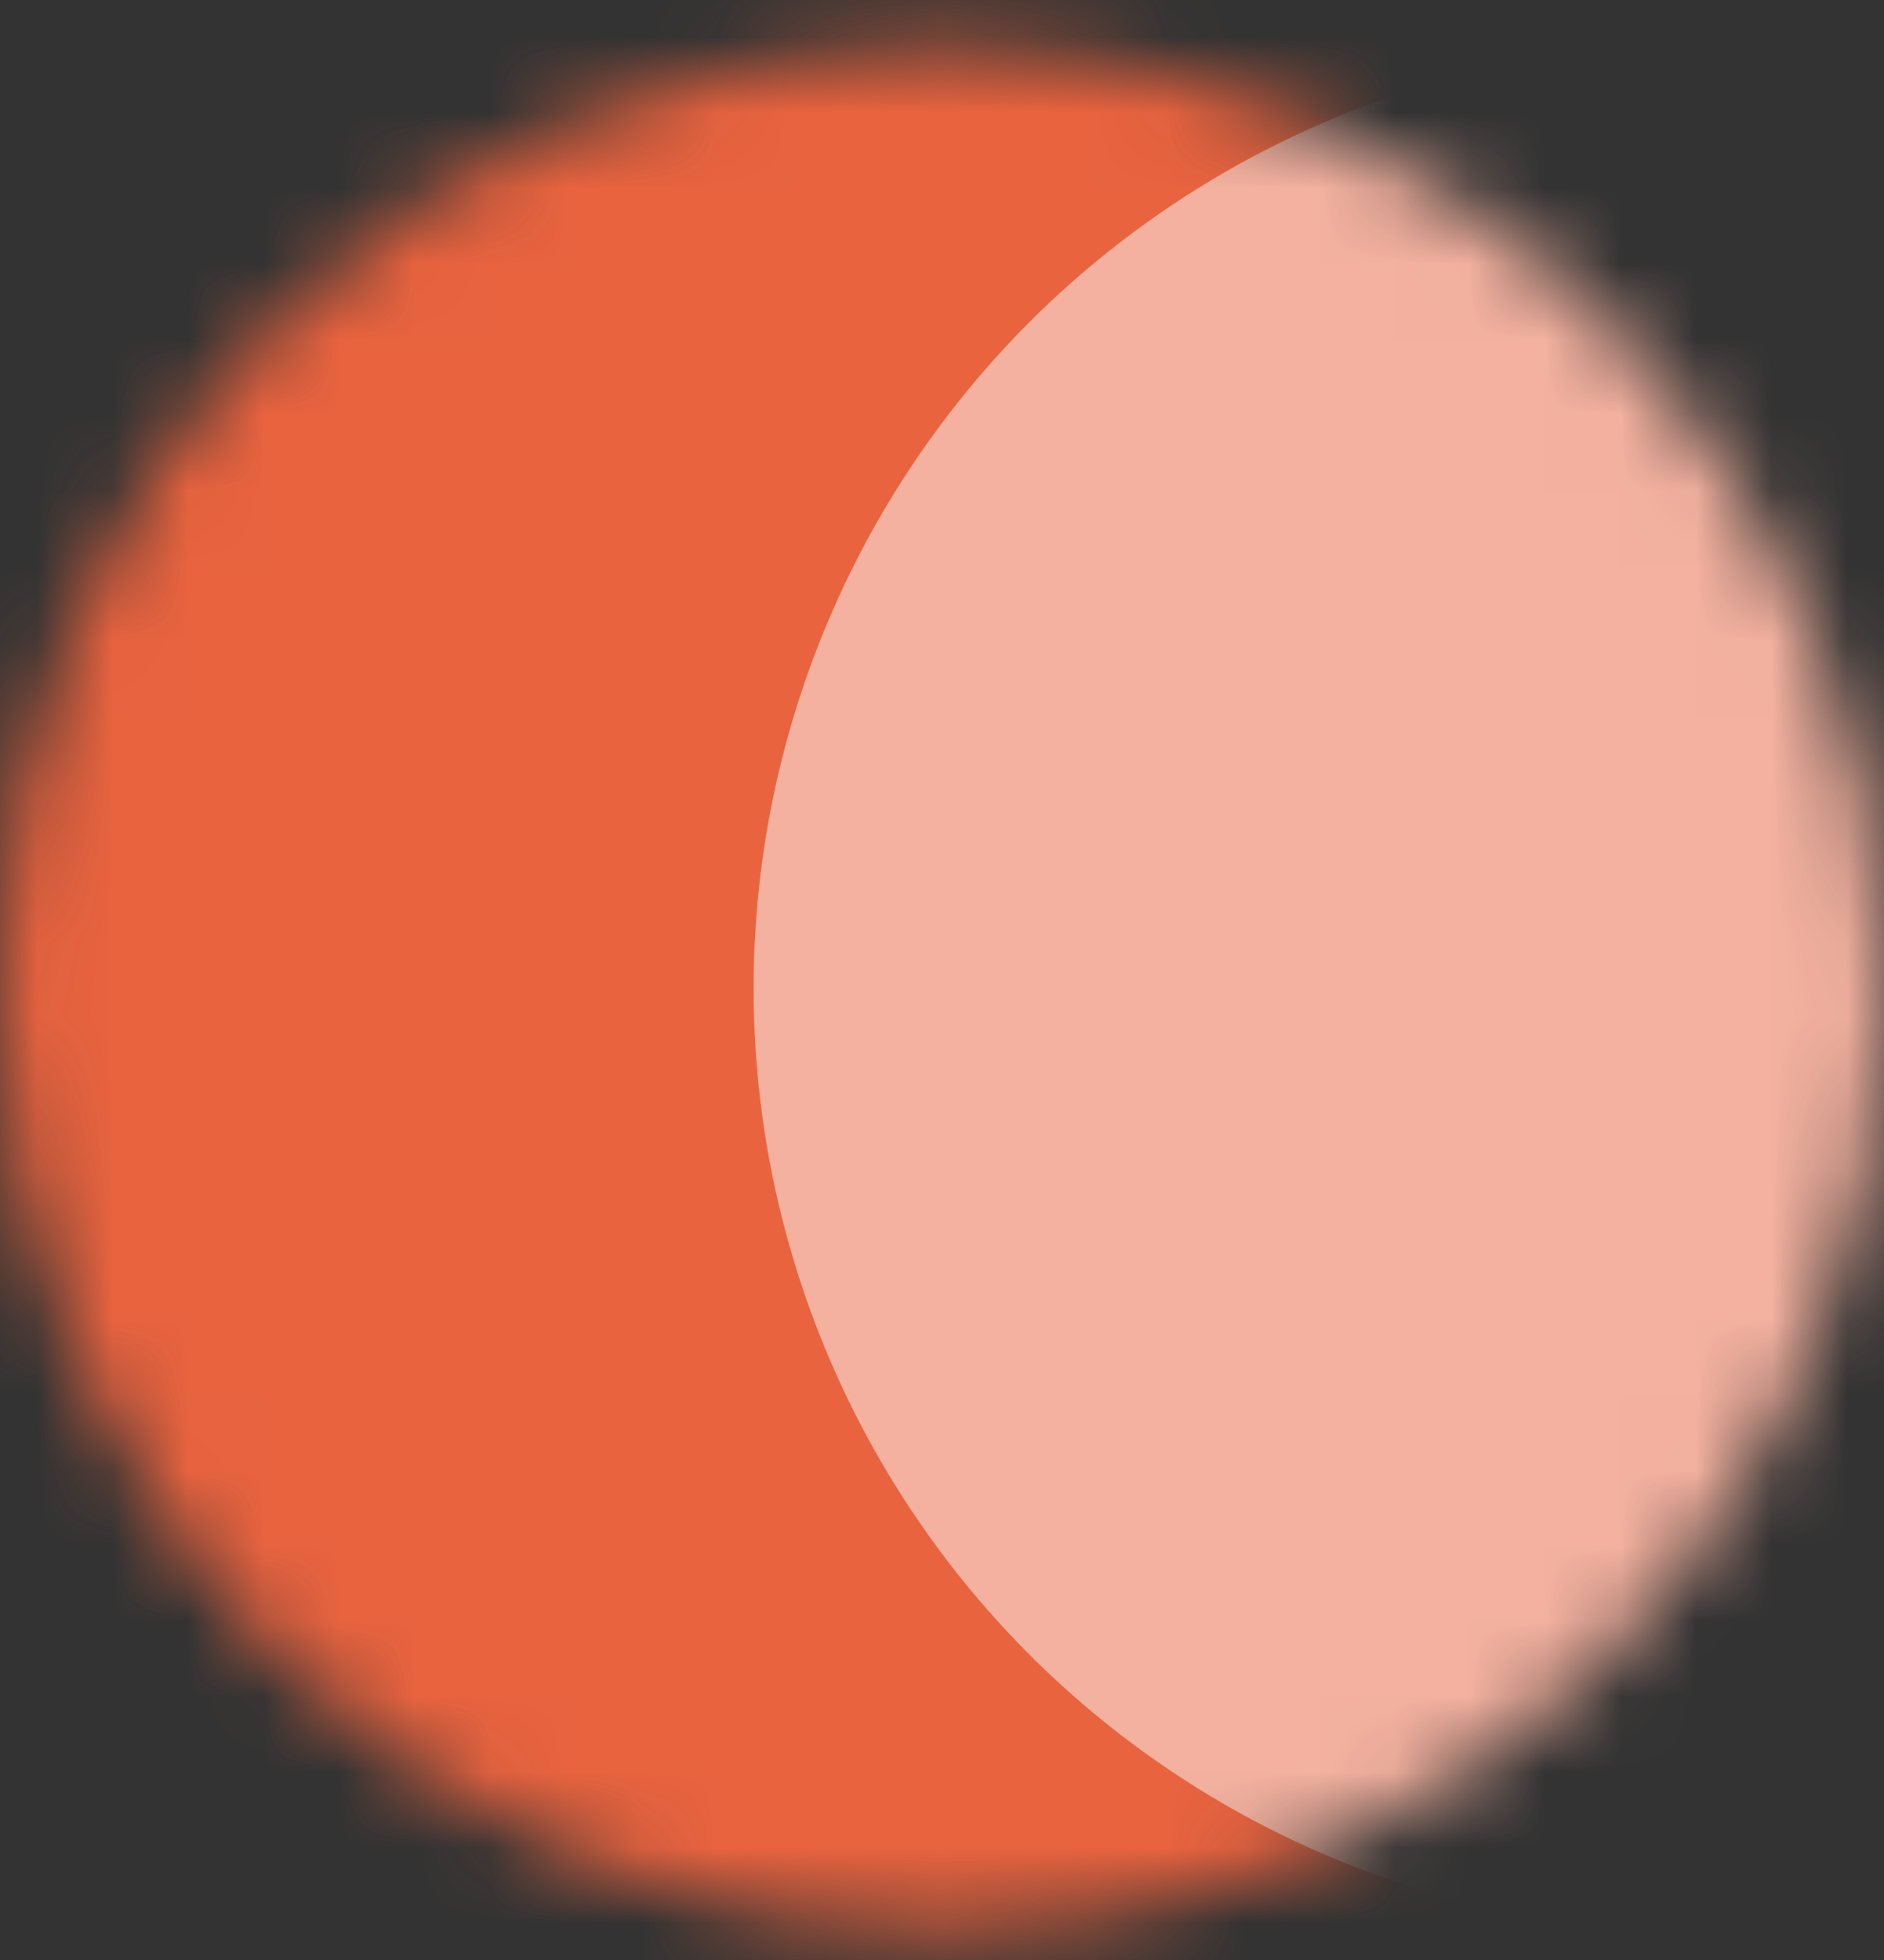 <svg width="25" height="26" viewBox="0 0 25 26" fill="none" xmlns="http://www.w3.org/2000/svg">
<rect x="0" y="0" width="25" height="26" fill="#333333" stroke="none"/>
<mask id="mask0_4108_8378" style="mask-type:alpha" maskUnits="userSpaceOnUse" x="0" y="0" width="25" height="26">
<circle cx="12.5" cy="13.111" r="12.5" fill="#4B29B8"/>
</mask>
<g mask="url(#mask0_4108_8378)">
<circle cx="12.5" cy="13.111" r="16.5" fill="#E9633F"/>
<g style="mix-blend-mode:overlay" opacity="0.5">
<circle cx="22.5" cy="13.111" r="12.5" fill="white"/>
</g>
</g>
</svg>
